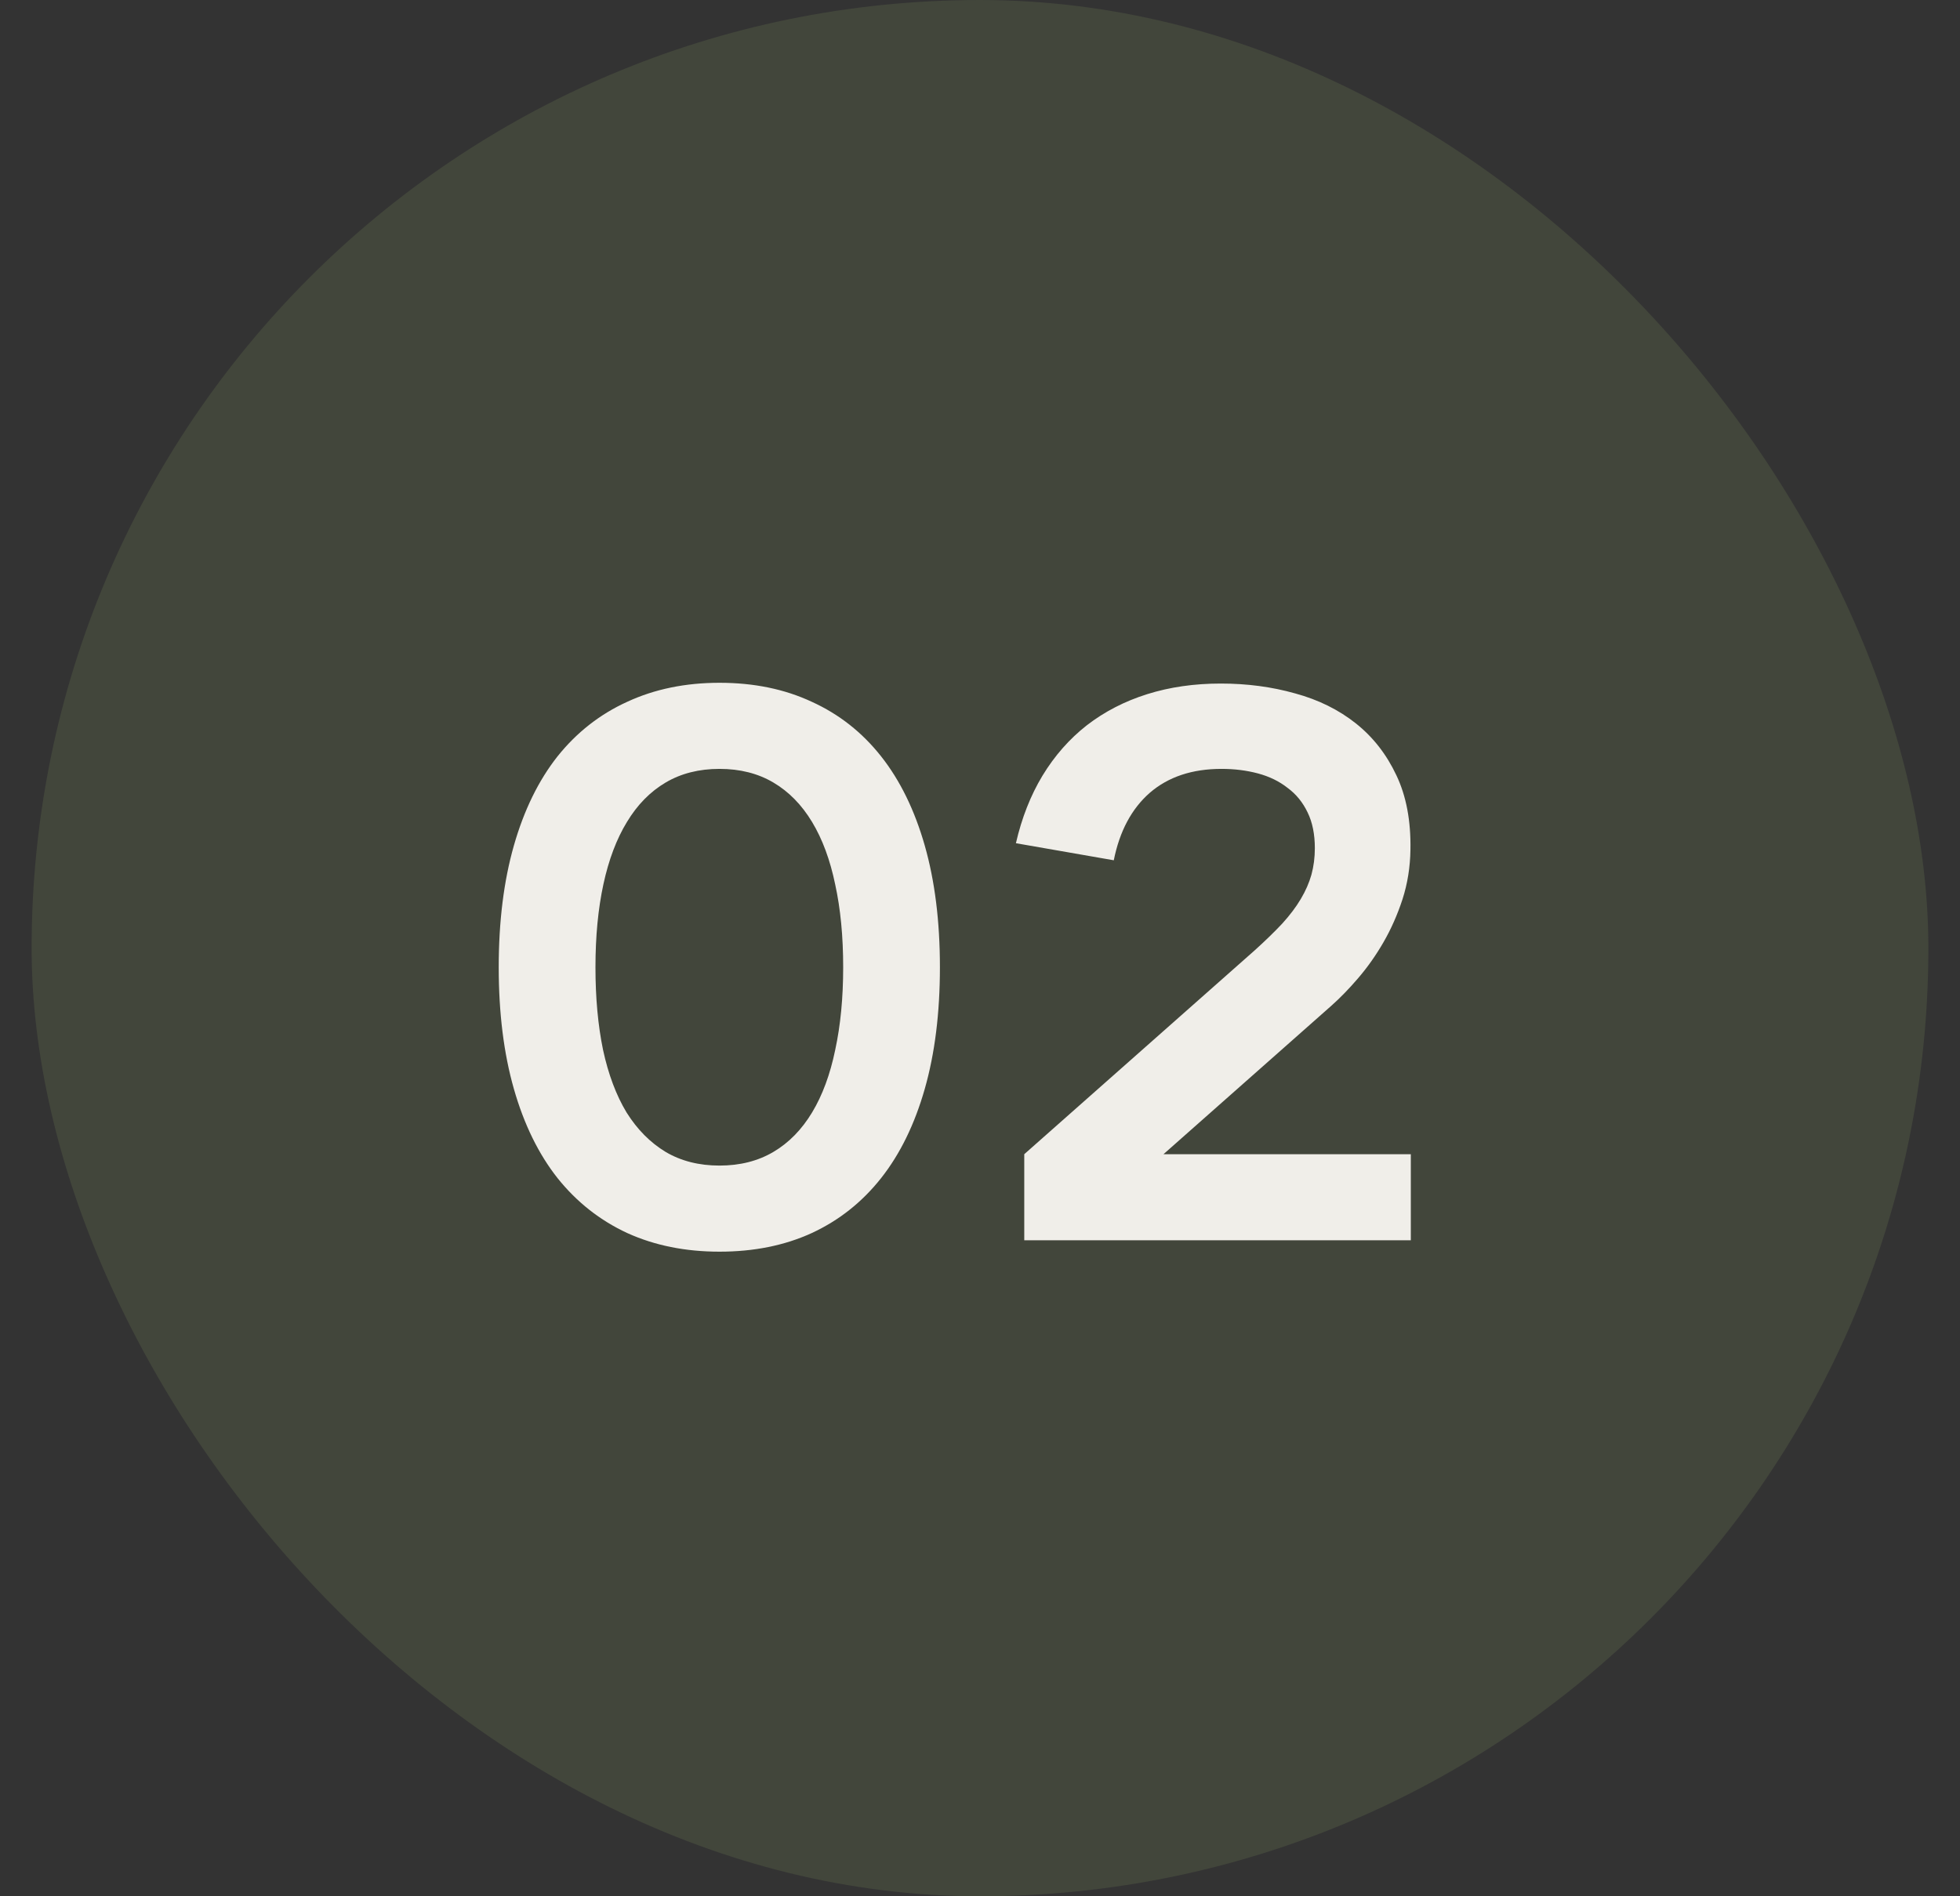 <?xml version="1.0" encoding="UTF-8"?> <svg xmlns="http://www.w3.org/2000/svg" width="31" height="30" viewBox="0 0 31 30" fill="none"><rect x="0" y="0" width="31" height="30" fill="#333333" stroke="none"/><rect opacity="0.4" x="0.5" width="30" height="30" rx="15" fill="#6F7C52" fill-opacity="0.65"></rect><path d="M11.38 19.802C10.84 19.802 10.354 19.704 9.922 19.508C9.49 19.308 9.122 19.018 8.818 18.638C8.518 18.258 8.288 17.788 8.128 17.228C7.968 16.668 7.888 16.026 7.888 15.302C7.888 14.578 7.968 13.936 8.128 13.376C8.288 12.816 8.518 12.346 8.818 11.966C9.122 11.586 9.49 11.298 9.922 11.102C10.354 10.902 10.84 10.802 11.38 10.802C11.924 10.802 12.41 10.902 12.838 11.102C13.27 11.298 13.636 11.586 13.936 11.966C14.236 12.346 14.466 12.816 14.626 13.376C14.786 13.936 14.866 14.578 14.866 15.302C14.866 16.026 14.786 16.668 14.626 17.228C14.466 17.788 14.236 18.258 13.936 18.638C13.636 19.018 13.27 19.308 12.838 19.508C12.41 19.704 11.924 19.802 11.38 19.802ZM11.38 18.44C11.704 18.44 11.988 18.368 12.232 18.224C12.476 18.08 12.68 17.872 12.844 17.6C13.008 17.328 13.13 16.998 13.21 16.61C13.294 16.222 13.336 15.786 13.336 15.302C13.336 14.814 13.294 14.378 13.21 13.994C13.13 13.606 13.008 13.276 12.844 13.004C12.68 12.732 12.476 12.524 12.232 12.38C11.988 12.236 11.704 12.164 11.38 12.164C11.056 12.164 10.772 12.236 10.528 12.38C10.284 12.524 10.08 12.732 9.916 13.004C9.752 13.272 9.628 13.6 9.544 13.988C9.46 14.376 9.418 14.814 9.418 15.302C9.418 15.786 9.458 16.222 9.538 16.61C9.622 16.998 9.746 17.328 9.91 17.6C10.078 17.868 10.284 18.076 10.528 18.224C10.772 18.368 11.056 18.44 11.38 18.44ZM16.2 18.26L19.848 15.032C20.016 14.88 20.16 14.74 20.28 14.612C20.4 14.48 20.498 14.35 20.574 14.222C20.65 14.094 20.706 13.966 20.742 13.838C20.778 13.706 20.796 13.566 20.796 13.418C20.796 13.198 20.758 13.01 20.682 12.854C20.606 12.694 20.5 12.564 20.364 12.464C20.232 12.36 20.076 12.284 19.896 12.236C19.716 12.188 19.524 12.164 19.32 12.164C18.856 12.164 18.478 12.29 18.186 12.542C17.898 12.794 17.708 13.15 17.616 13.61L16.068 13.34C16.16 12.94 16.3 12.584 16.488 12.272C16.68 11.956 16.914 11.69 17.19 11.474C17.47 11.258 17.788 11.094 18.144 10.982C18.5 10.87 18.888 10.814 19.308 10.814C19.724 10.814 20.116 10.866 20.484 10.97C20.852 11.07 21.172 11.228 21.444 11.444C21.716 11.66 21.93 11.934 22.086 12.266C22.242 12.594 22.316 12.986 22.308 13.442C22.304 13.718 22.262 13.98 22.182 14.228C22.102 14.472 22.002 14.698 21.882 14.906C21.762 15.114 21.628 15.304 21.48 15.476C21.336 15.644 21.194 15.79 21.054 15.914L18.402 18.26H22.314V19.622H16.2V18.26Z" fill="#F0EEE9"></path></svg> 